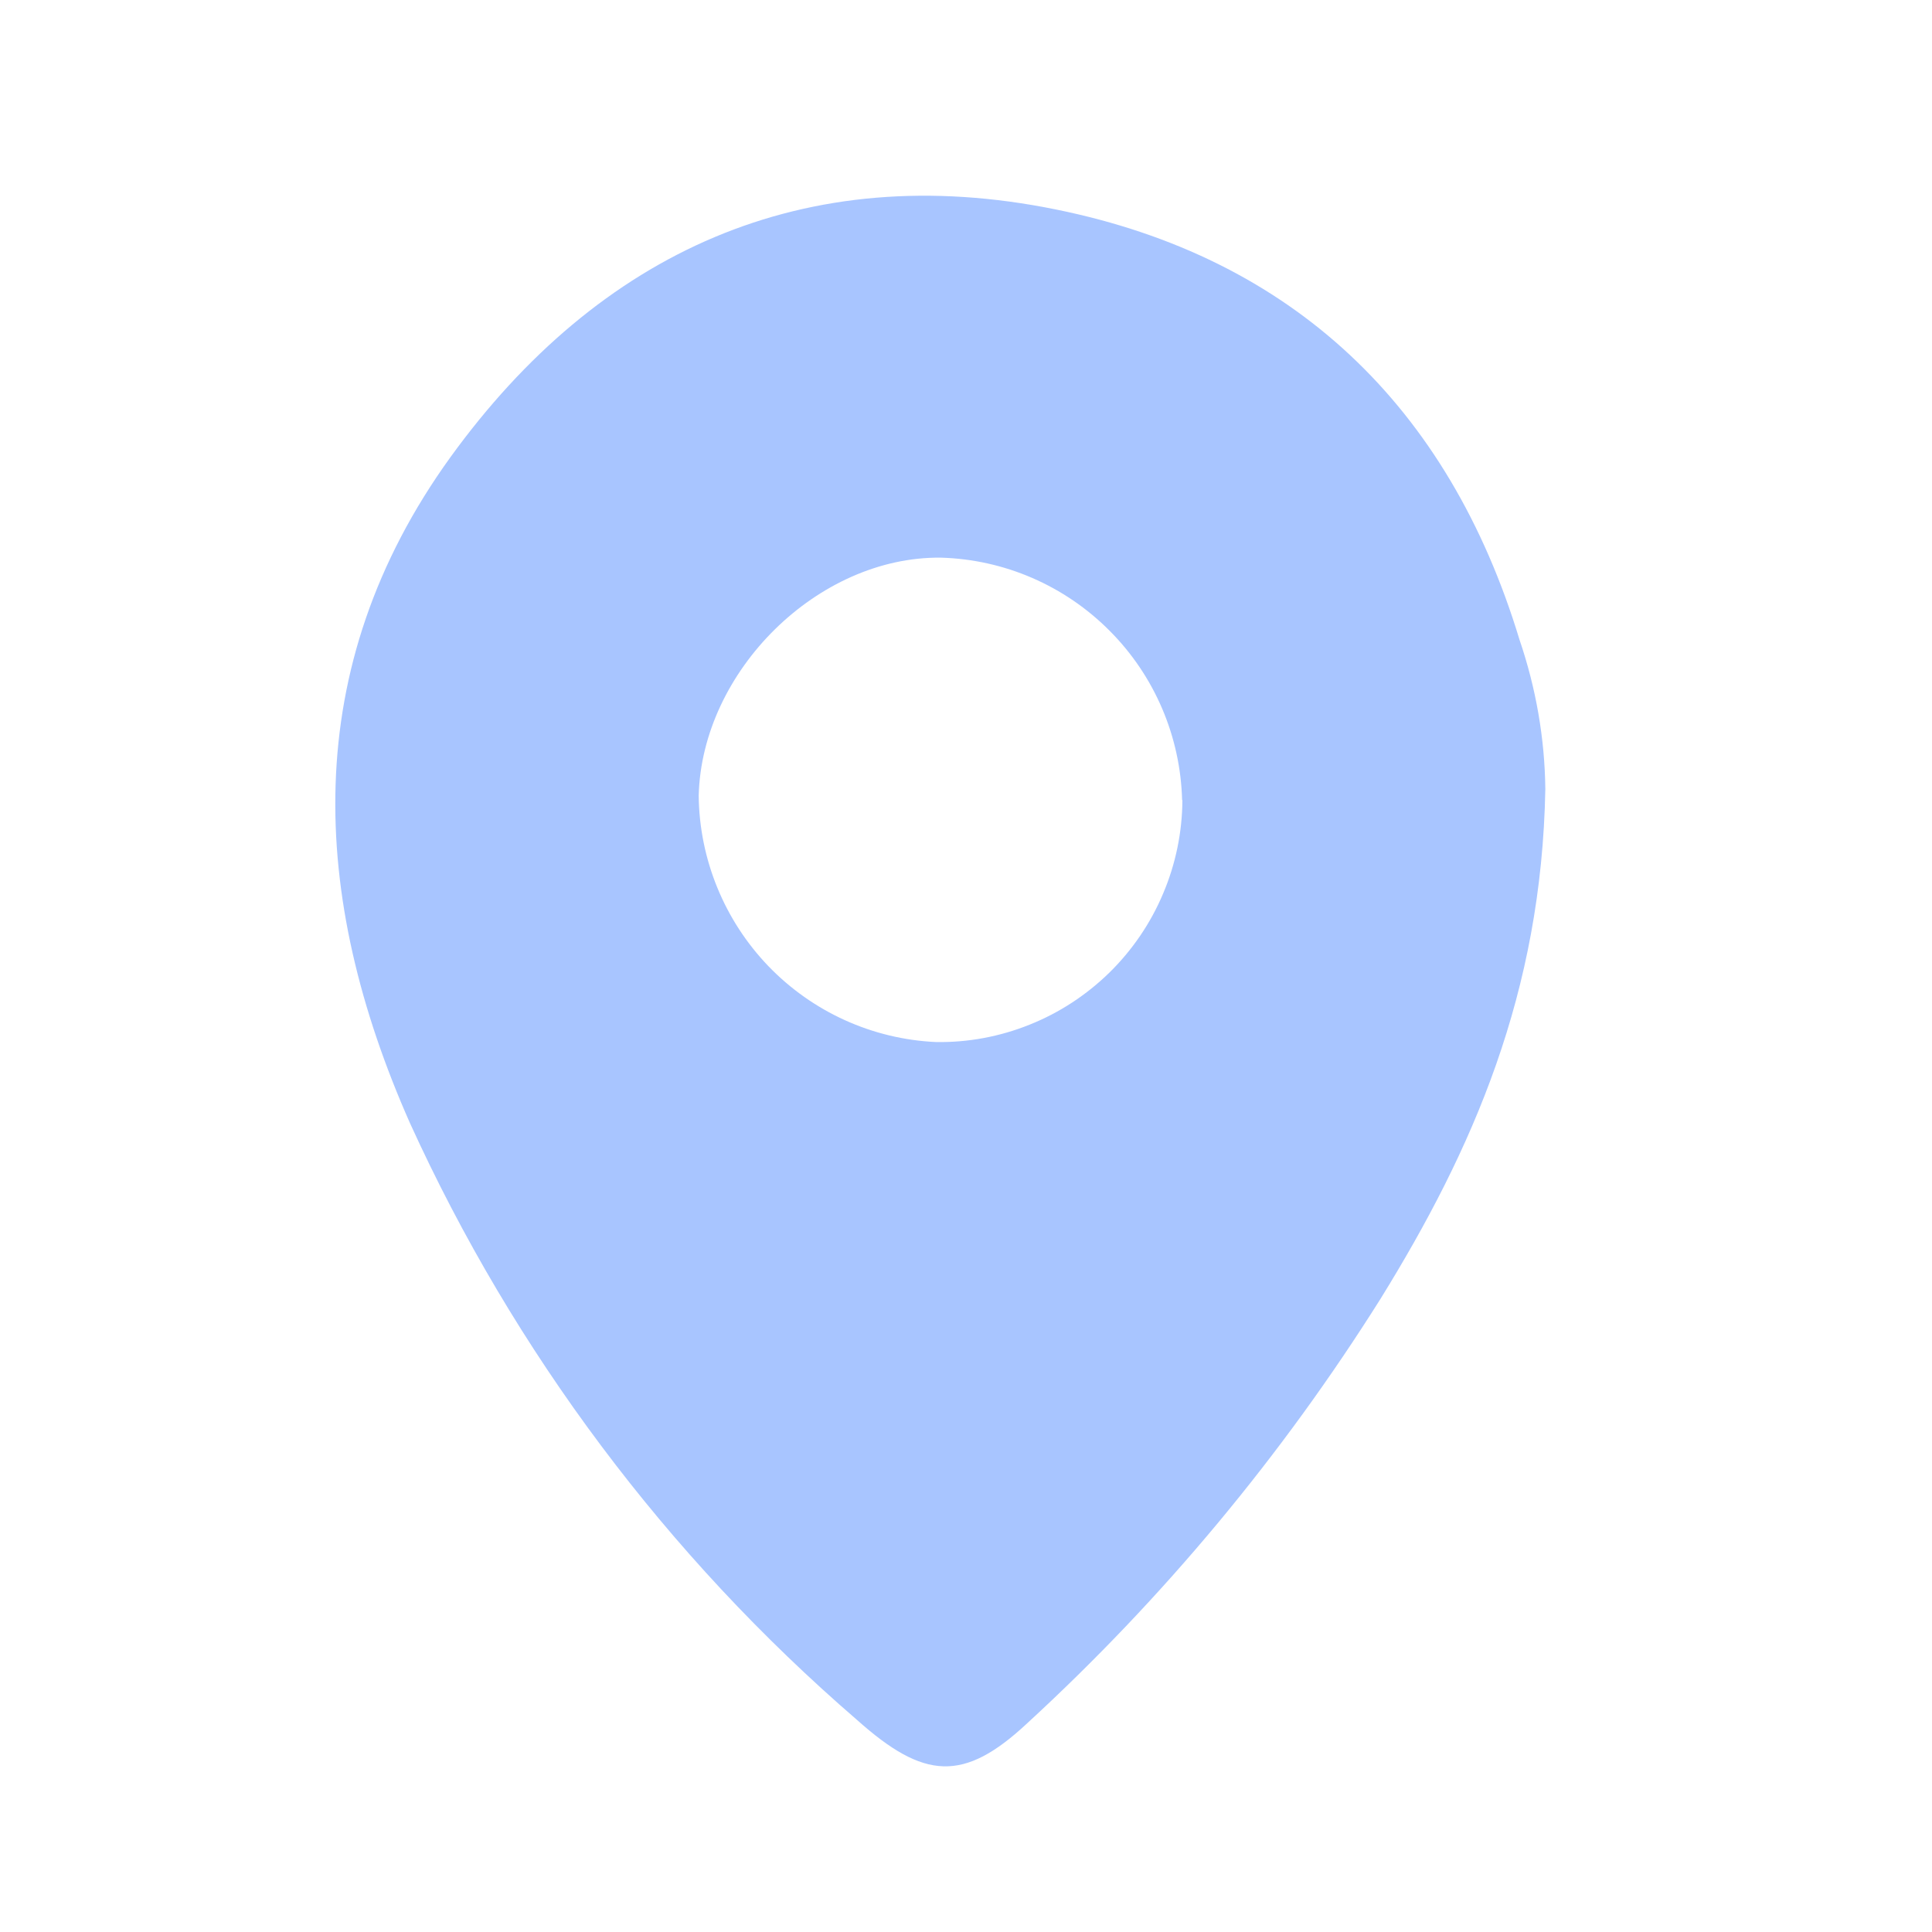<svg width="14" height="14" viewBox="0 0 14 14" fill="none" xmlns="http://www.w3.org/2000/svg">
<g id="Group 1000004110">
<path id="Vector" d="M11.198 5.718C11.171 7.195 10.673 8.33 10.003 9.413C9.29 10.547 8.43 11.581 7.444 12.487C6.982 12.919 6.695 12.896 6.21 12.463C4.831 11.273 3.726 9.798 2.971 8.139C2.244 6.498 2.163 4.838 3.264 3.313C4.341 1.825 5.829 1.147 7.652 1.518C9.368 1.866 10.498 2.944 11.011 4.636C11.13 4.985 11.194 5.35 11.198 5.718ZM8.566 5.798C8.554 5.337 8.367 4.898 8.041 4.571C7.716 4.244 7.279 4.054 6.818 4.041C5.928 4.031 5.086 4.861 5.063 5.766C5.068 6.227 5.249 6.669 5.568 7.001C5.888 7.333 6.322 7.53 6.782 7.551C7.014 7.555 7.245 7.512 7.461 7.425C7.677 7.339 7.873 7.21 8.039 7.048C8.205 6.885 8.338 6.69 8.428 6.476C8.519 6.262 8.567 6.031 8.568 5.798H8.566Z" fill="#A8C5FF"/>
</g>
</svg>
